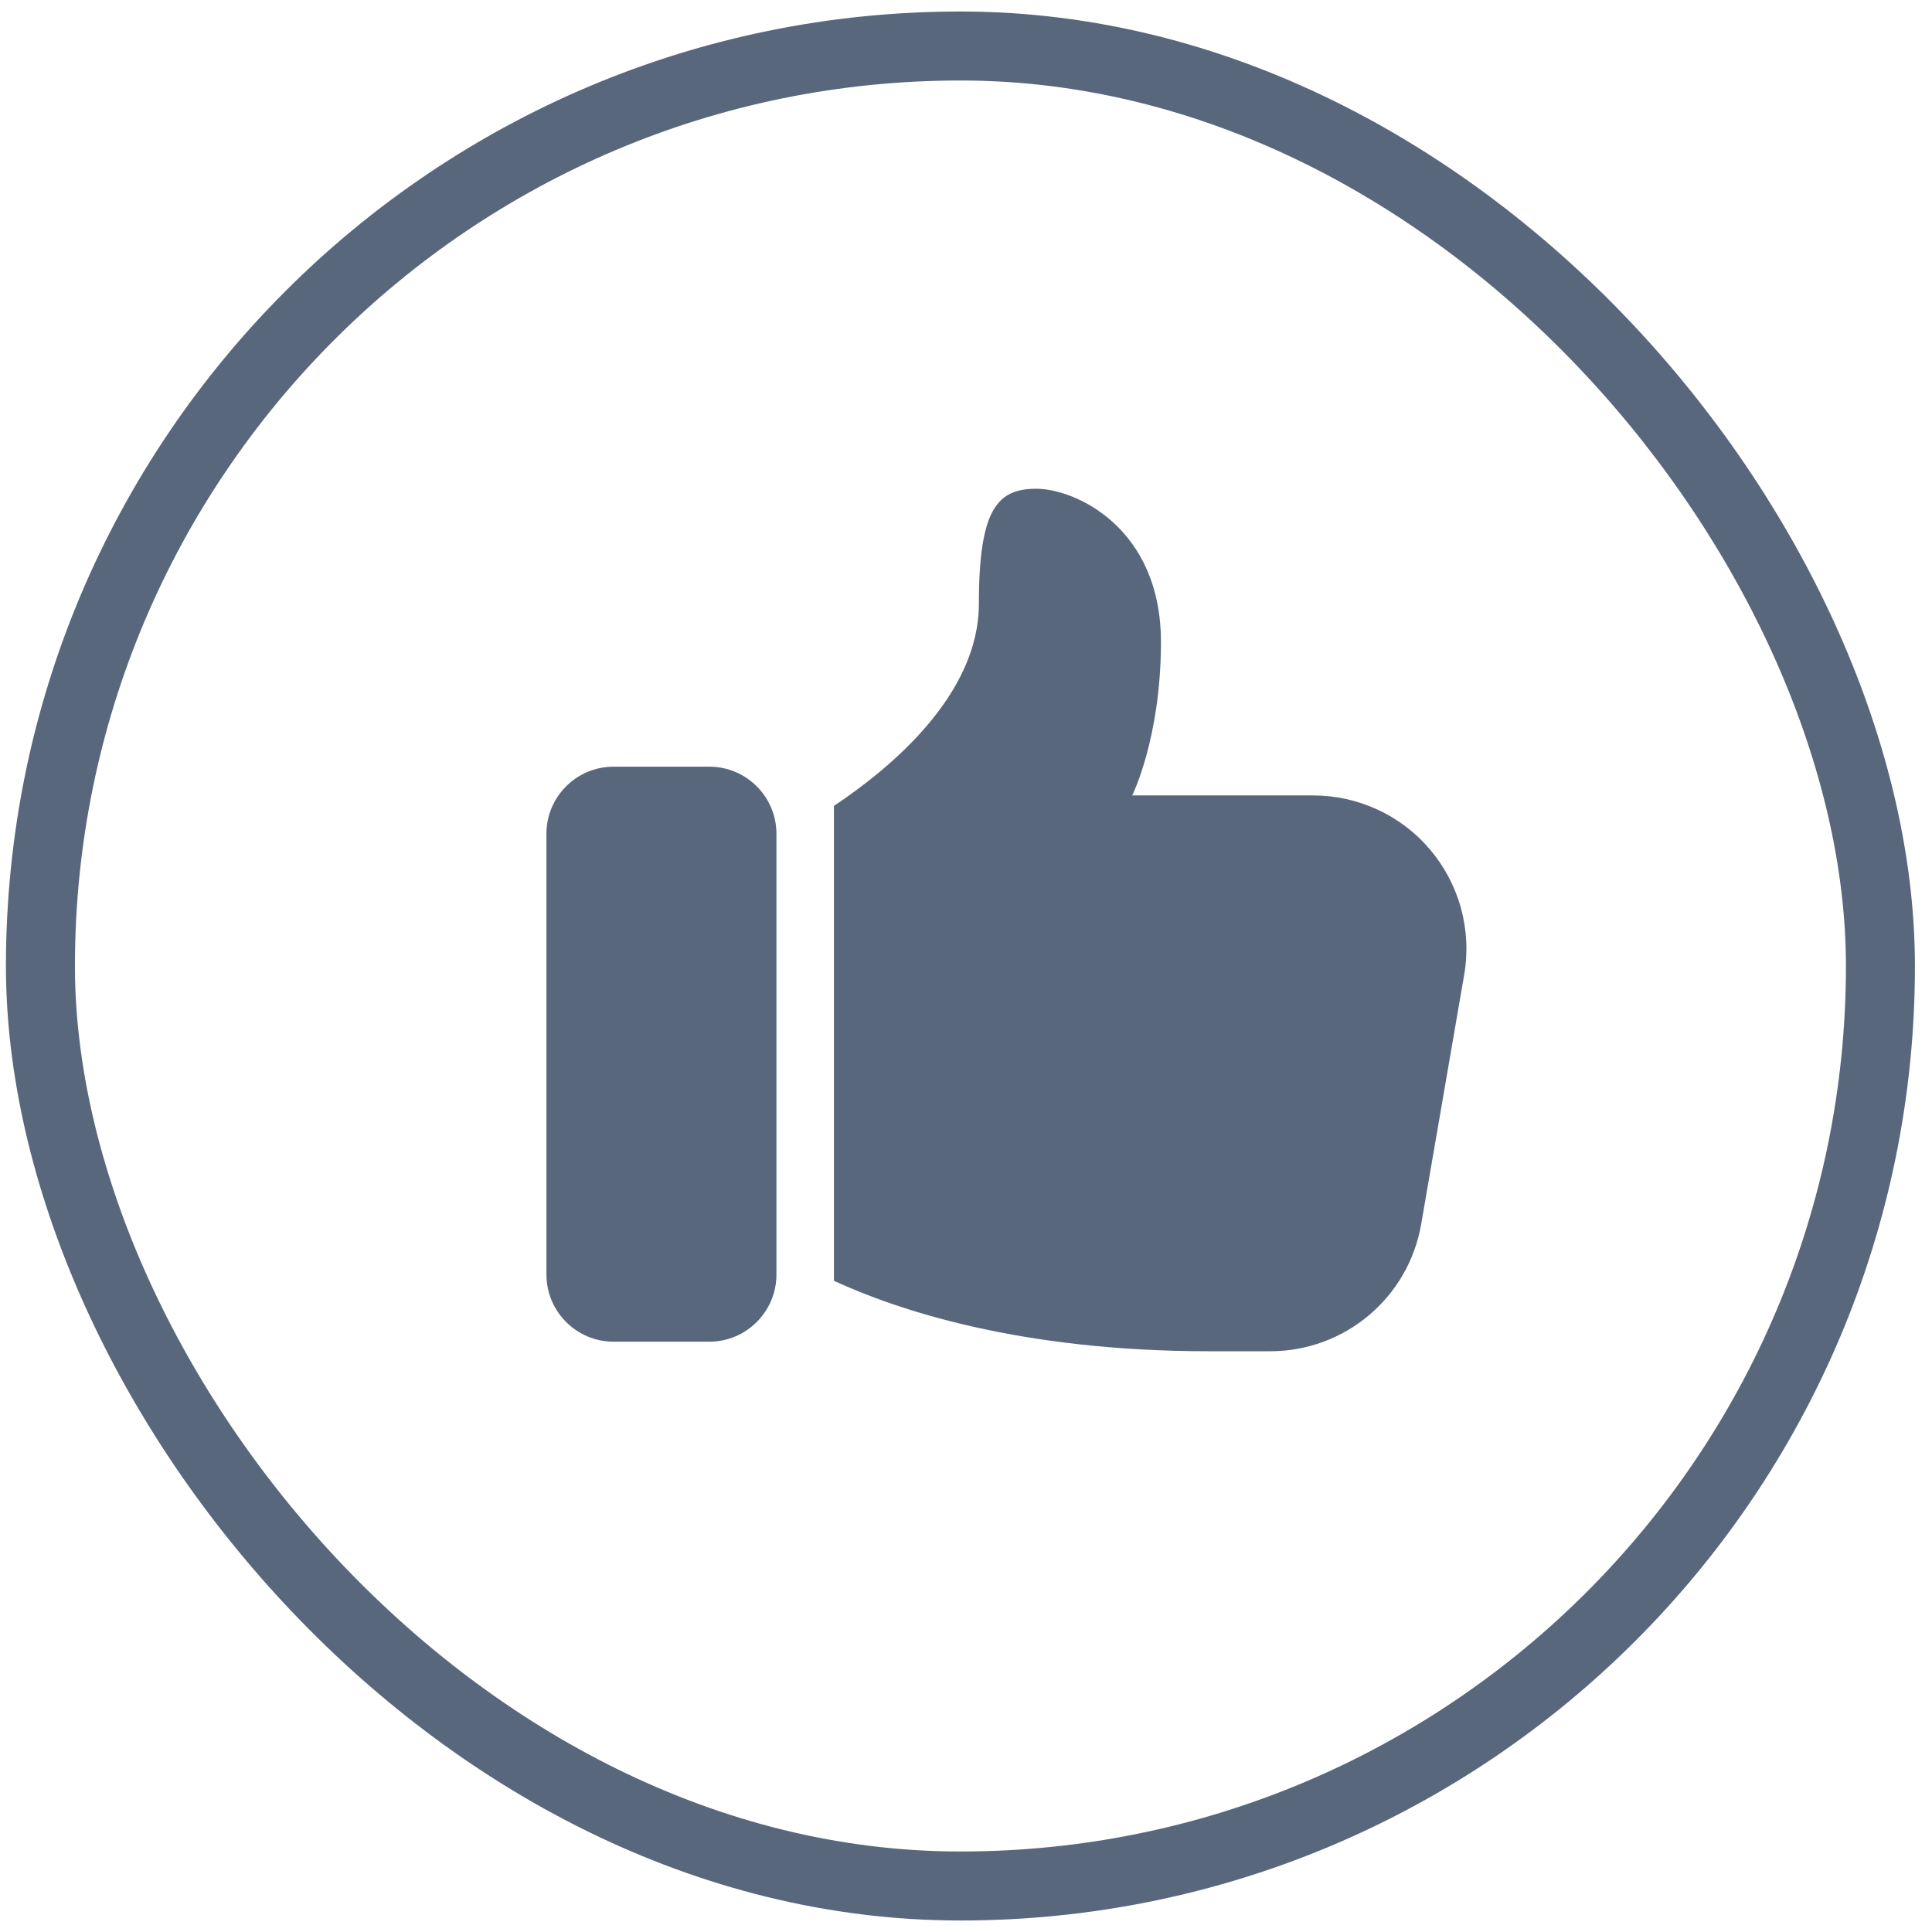 <svg width="42" height="42" viewBox="0 0 42 42" fill="none" xmlns="http://www.w3.org/2000/svg">
<g clip-path="url(#clip0_296_322)">
<path d="M15.421 16.667H13.337C12.533 16.667 11.879 17.321 11.879 18.125V27.708C11.879 28.512 12.533 29.167 13.337 29.167H15.421C16.225 29.167 16.879 28.512 16.879 27.708V18.125C16.879 17.321 16.225 16.667 15.421 16.667ZM28.546 17.292H24.613C24.613 17.292 25.238 16.042 25.238 13.958C25.238 11.458 23.363 10.625 22.53 10.625C21.696 10.625 21.28 11.042 21.28 13.125C21.28 15.105 19.362 16.698 18.129 17.519V27.843C19.463 28.46 22.134 29.375 26.28 29.375H27.613C29.238 29.375 30.621 28.208 30.896 26.608L31.83 21.192C31.913 20.713 31.89 20.222 31.763 19.753C31.636 19.285 31.408 18.849 31.096 18.478C30.783 18.106 30.393 17.807 29.952 17.603C29.512 17.398 29.032 17.292 28.546 17.292Z" fill="#59677C"/>
</g>
<rect x="0.879" y="1" width="40" height="40" rx="20" stroke="#59677C" stroke-width="1.5"/>
<defs>
<clipPath id="clip0_296_322">
<rect width="20" height="20" fill="white" transform="translate(11.879 10)"/>
</clipPath>
</defs>
</svg>
